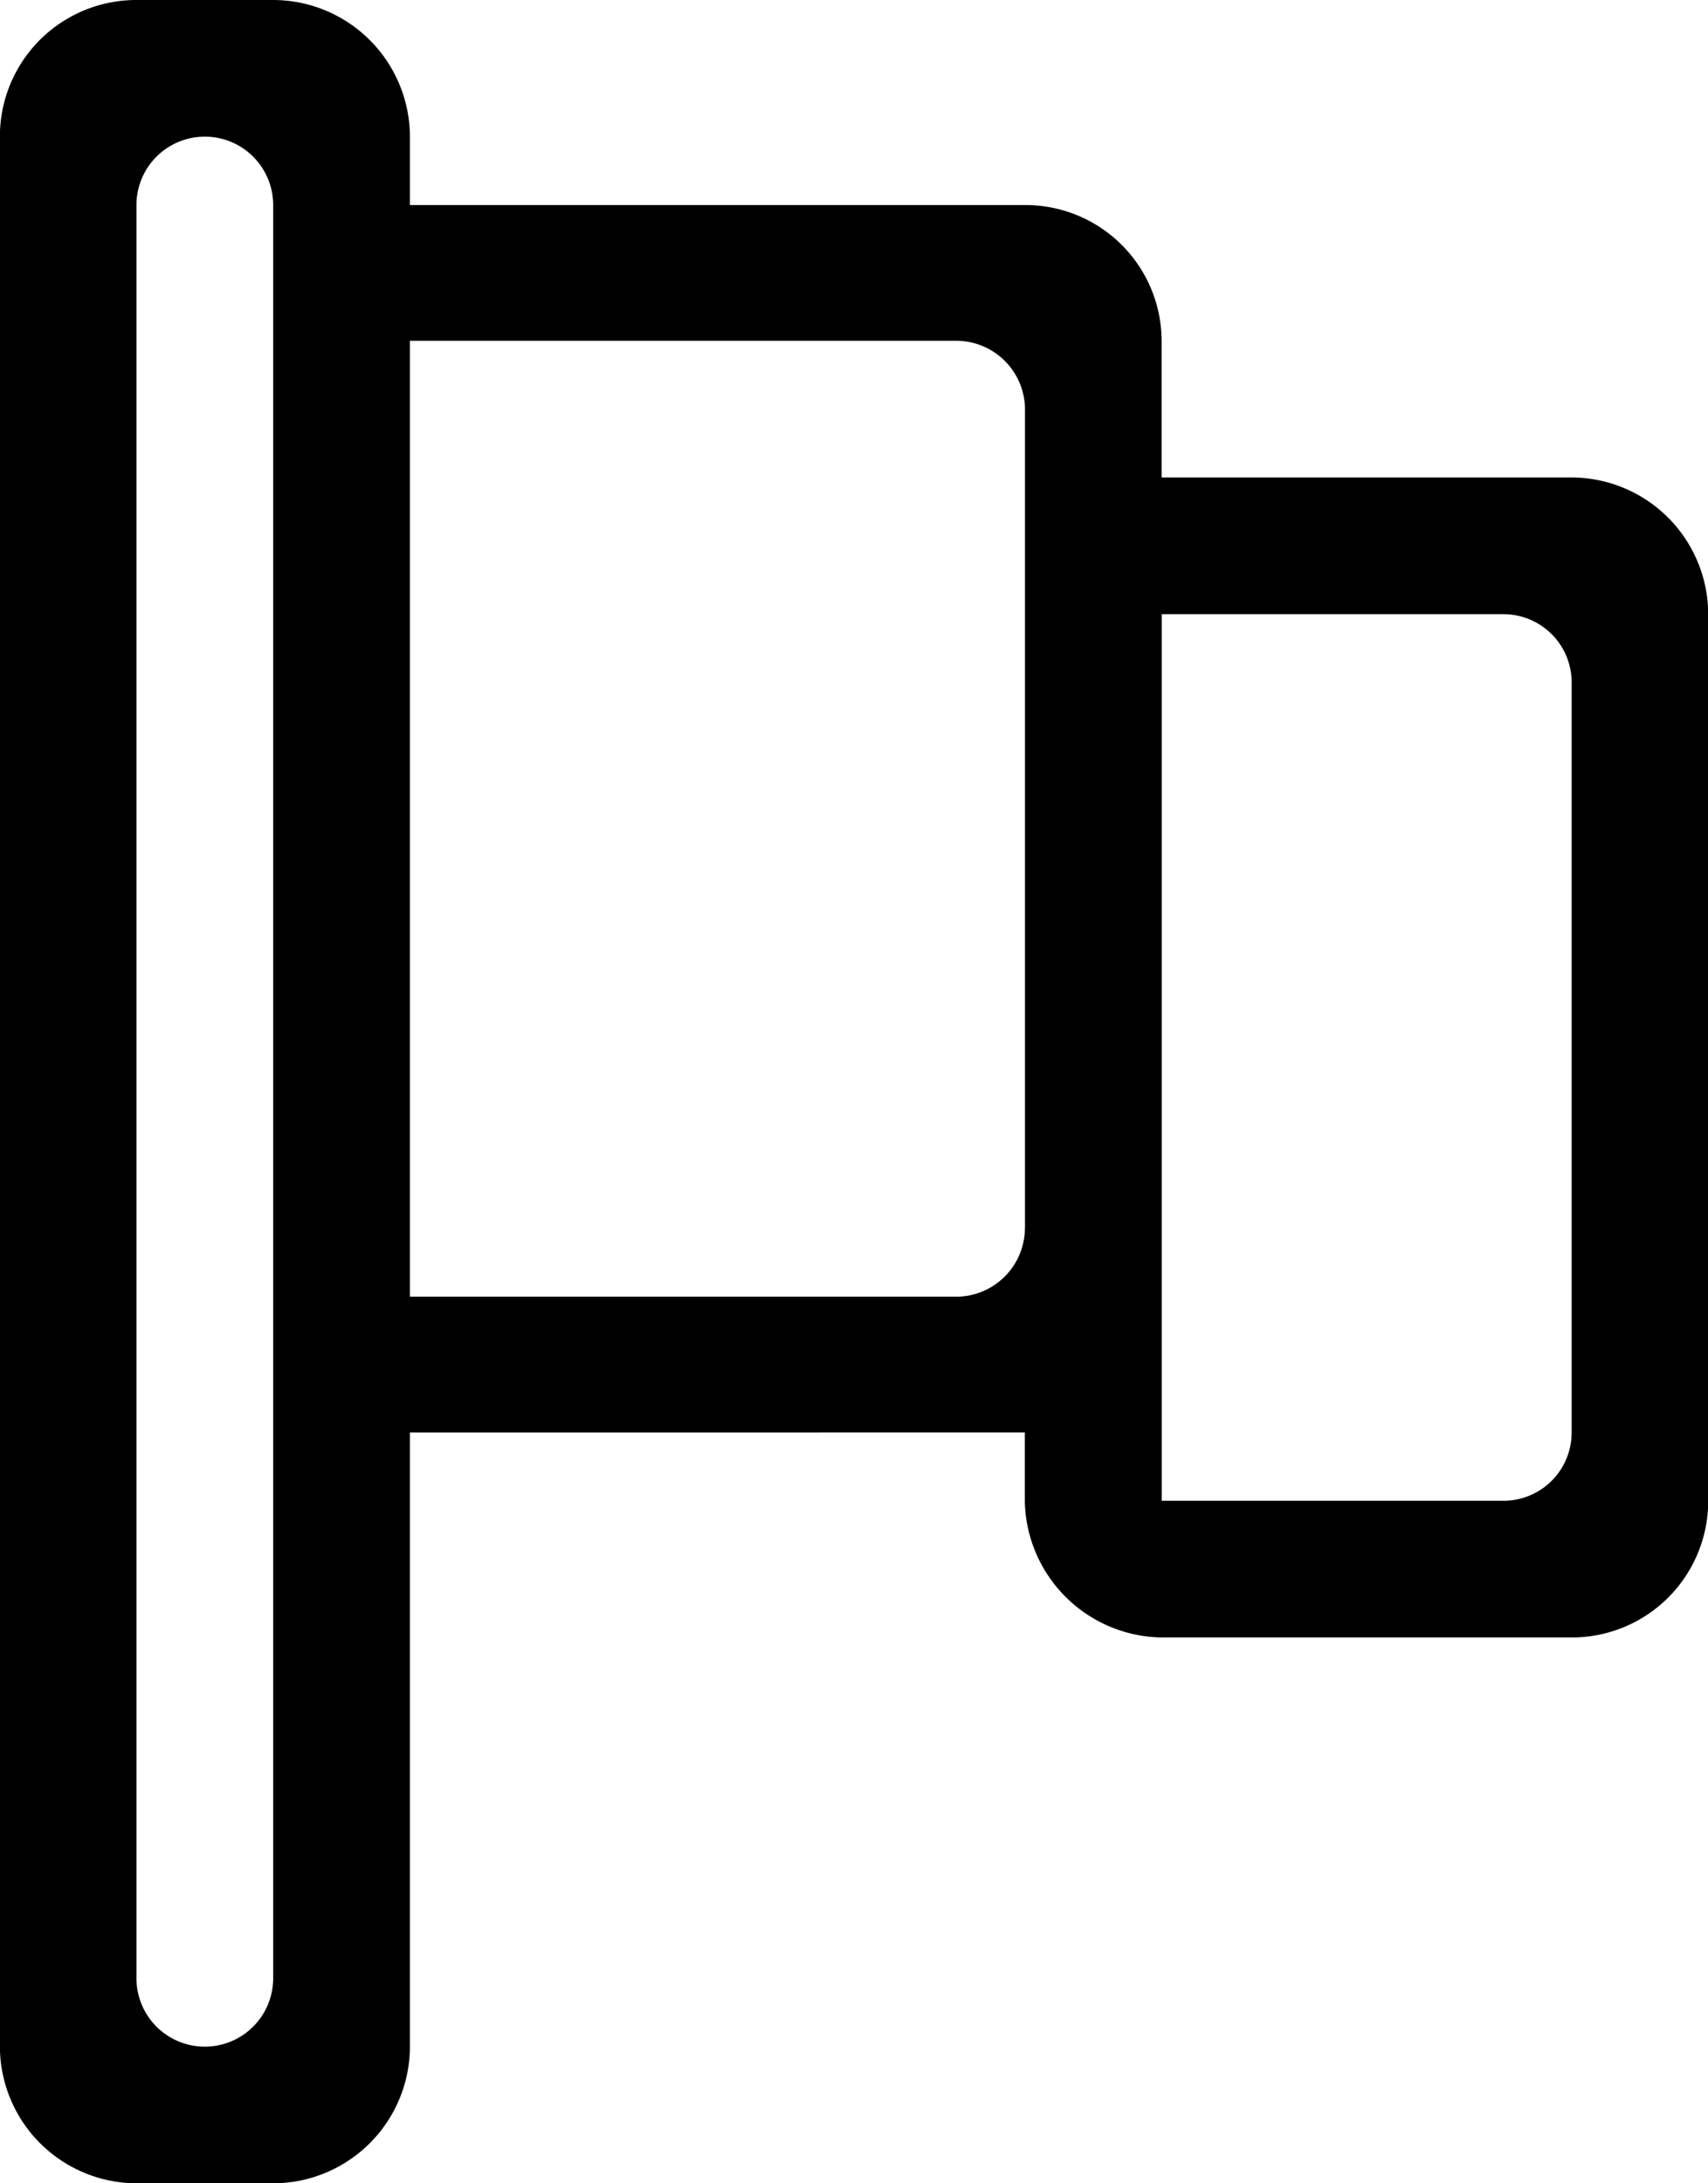 <svg xmlns="http://www.w3.org/2000/svg" width="18" height="23" viewBox="0 0 18 23">
  <defs>
    <style>
      .cls-1 {
        fill: black;
        fill-rule: evenodd;
      }
    </style>
  </defs>
  <path id="Forma_1" data-name="Forma 1" class="cls-1" d="M46.563,1098.03H42.242v-1.44a1.435,1.435,0,0,0-1.441-1.43H34.32v-0.72a1.443,1.443,0,0,0-1.44-1.44H31.439a1.437,1.437,0,0,0-1.44,1.44v20.12a1.444,1.444,0,0,0,1.44,1.44h1.441a1.443,1.443,0,0,0,1.44-1.44v-6.47H40.8v0.72a1.465,1.465,0,0,0,1.441,1.44h4.321a1.437,1.437,0,0,0,1.44-1.44v-9.34A1.443,1.443,0,0,0,46.563,1098.03Zm-13.684,15.81a0.72,0.72,0,0,1-1.441,0v-18.68a0.72,0.72,0,0,1,1.441,0v18.68Zm7.922-7.9a0.725,0.725,0,0,1-.72.72H34.32v-10.07h5.762a0.725,0.725,0,0,1,.72.72v8.63Zm5.762,2.15a0.719,0.719,0,0,1-.72.72h-3.6v-9.34h3.6a0.719,0.719,0,0,1,.72.72v7.9Z" transform="translate(-30 -1093)"/>
</svg>

